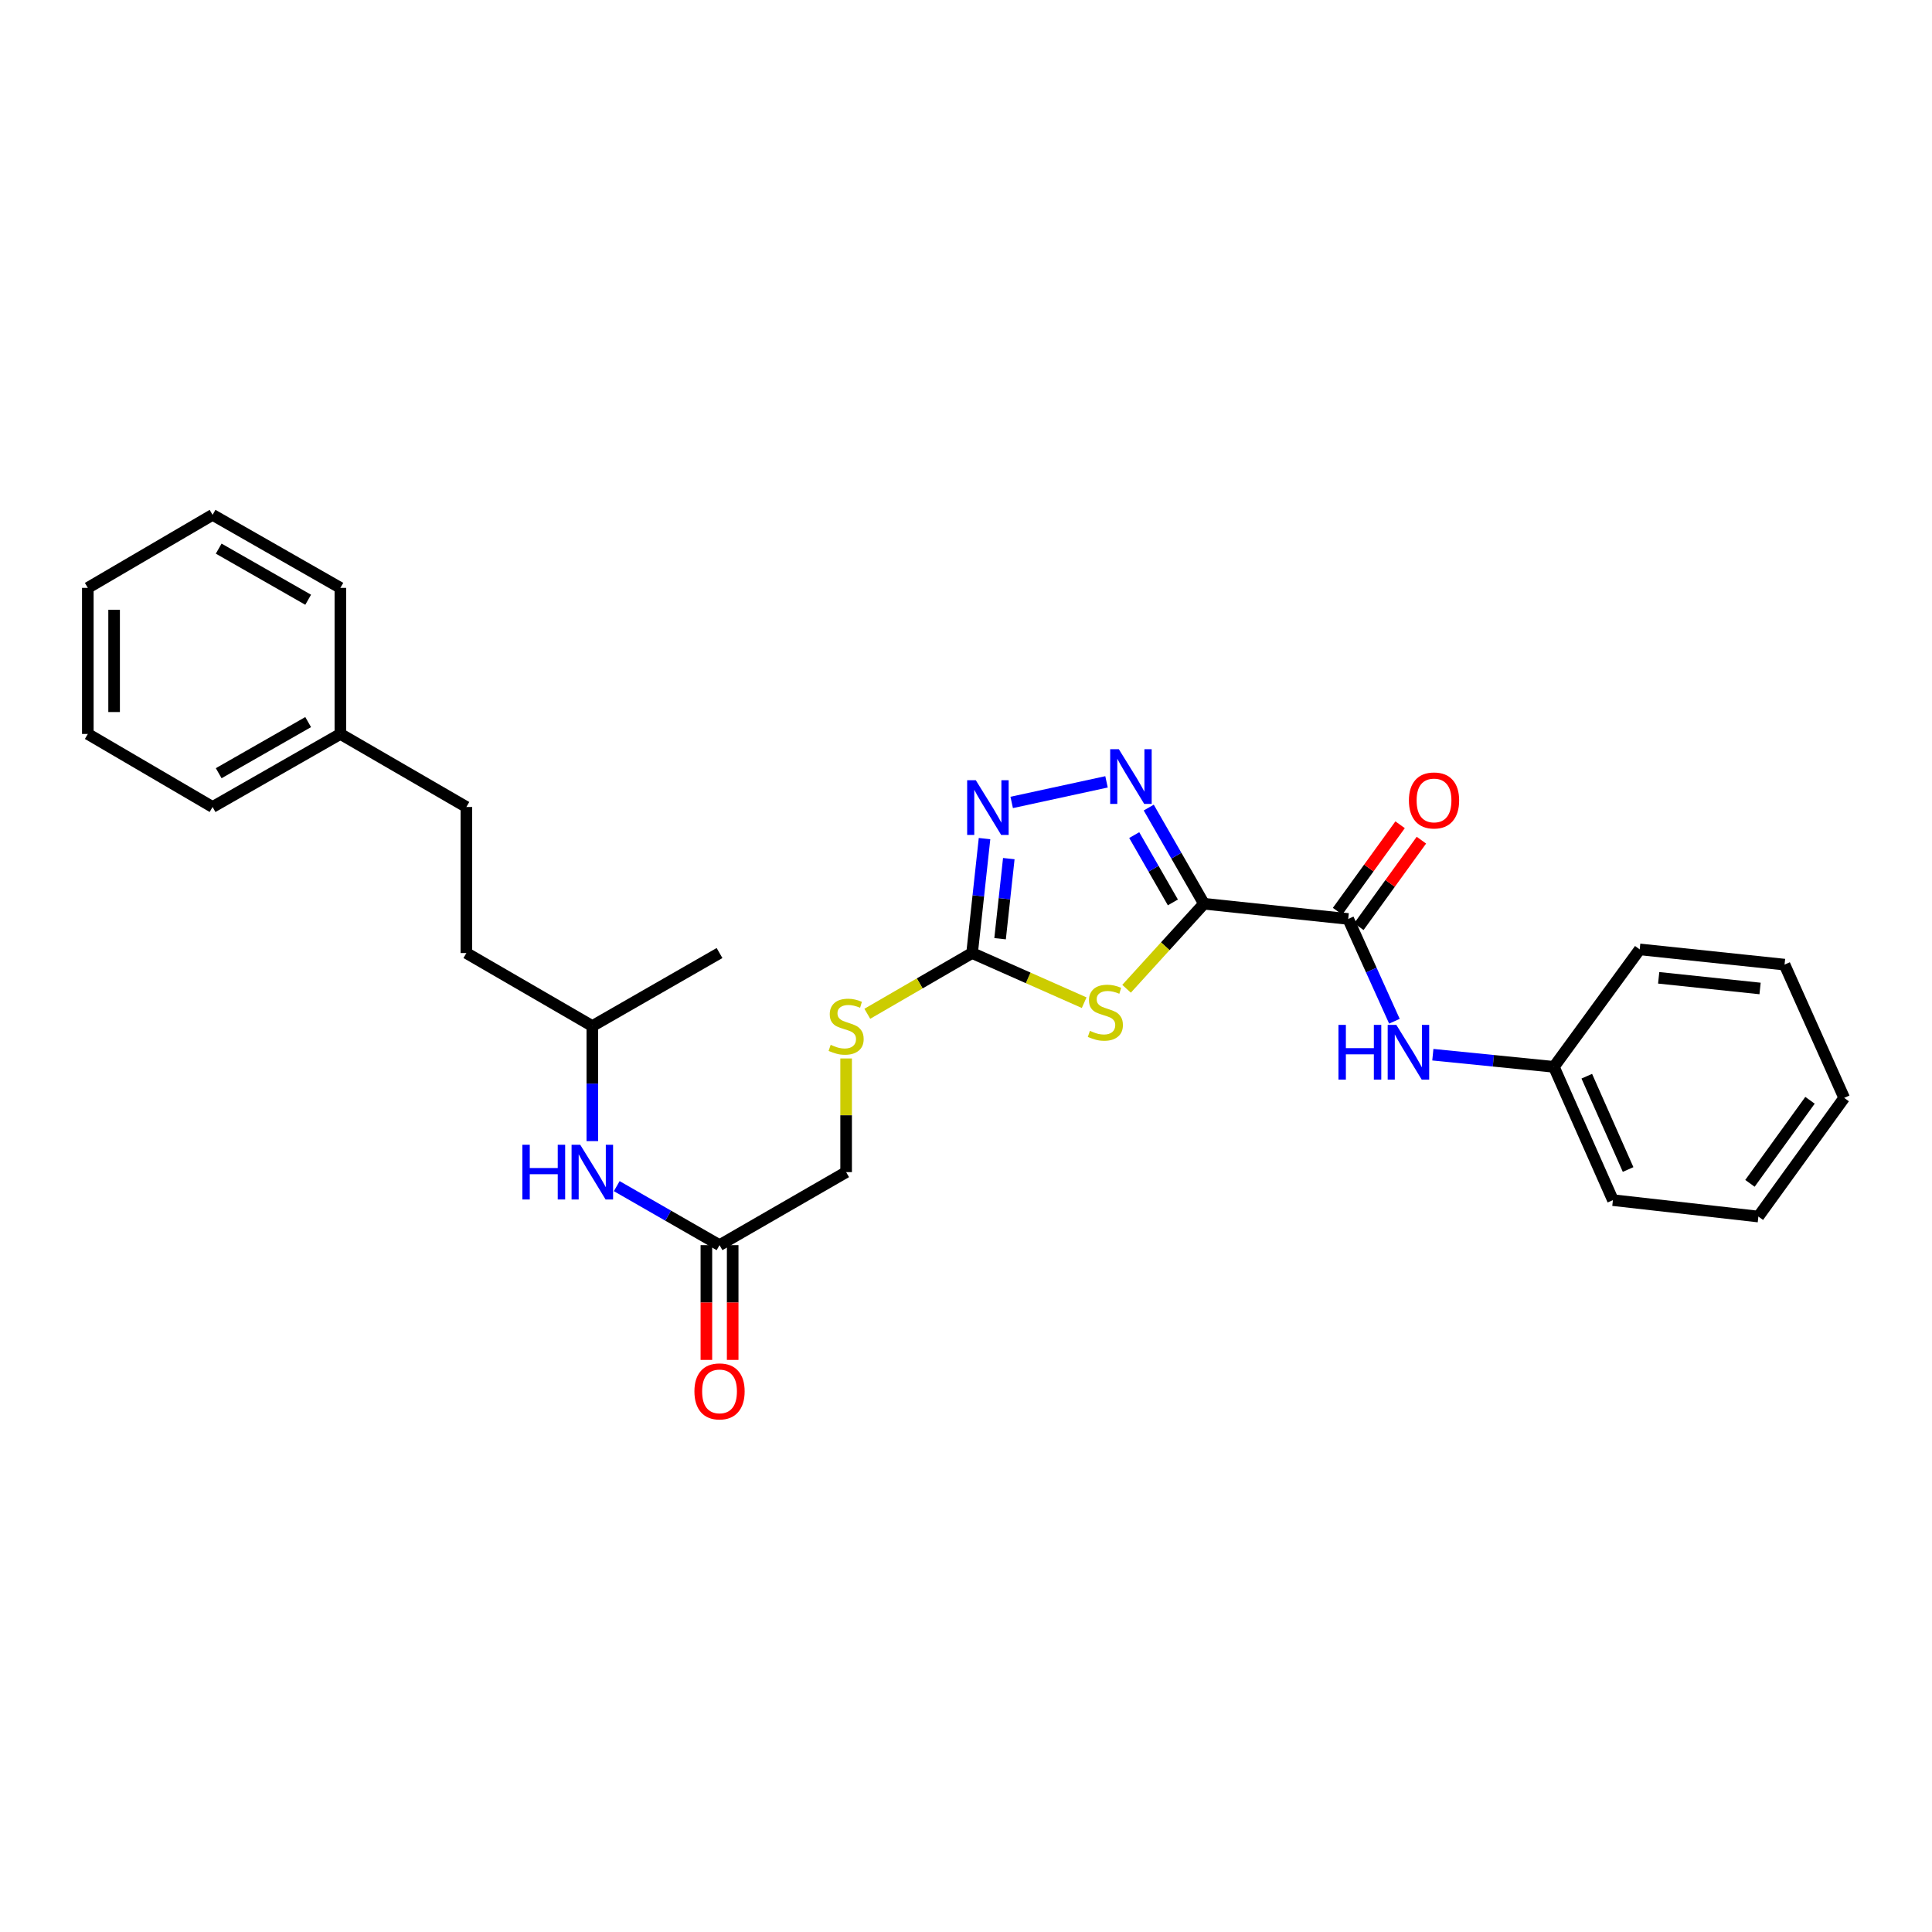 <?xml version='1.0' encoding='iso-8859-1'?>
<svg version='1.1' baseProfile='full'
              xmlns='http://www.w3.org/2000/svg'
                      xmlns:rdkit='http://www.rdkit.org/xml'
                      xmlns:xlink='http://www.w3.org/1999/xlink'
                  xml:space='preserve'
width='1000px' height='1000px' viewBox='0 0 1000 1000'>
<!-- END OF HEADER -->
<rect style='opacity:1.0;fill:#FFFFFF;stroke:none' width='1000' height='1000' x='0' y='0'> </rect>
<path class='bond-0' d='M 623.165,467.778 L 603.136,489.783' style='fill:none;fill-rule:evenodd;stroke:#000000;stroke-width:6px;stroke-linecap:butt;stroke-linejoin:miter;stroke-opacity:1' />
<path class='bond-0' d='M 603.136,489.783 L 583.107,511.788' style='fill:none;fill-rule:evenodd;stroke:#CCCC00;stroke-width:6px;stroke-linecap:butt;stroke-linejoin:miter;stroke-opacity:1' />
<path class='bond-1' d='M 623.165,467.778 L 608.876,442.89' style='fill:none;fill-rule:evenodd;stroke:#000000;stroke-width:6px;stroke-linecap:butt;stroke-linejoin:miter;stroke-opacity:1' />
<path class='bond-1' d='M 608.876,442.89 L 594.587,418.001' style='fill:none;fill-rule:evenodd;stroke:#0000FF;stroke-width:6px;stroke-linecap:butt;stroke-linejoin:miter;stroke-opacity:1' />
<path class='bond-1' d='M 607.078,467.086 L 597.076,449.664' style='fill:none;fill-rule:evenodd;stroke:#000000;stroke-width:6px;stroke-linecap:butt;stroke-linejoin:miter;stroke-opacity:1' />
<path class='bond-1' d='M 597.076,449.664 L 587.073,432.243' style='fill:none;fill-rule:evenodd;stroke:#0000FF;stroke-width:6px;stroke-linecap:butt;stroke-linejoin:miter;stroke-opacity:1' />
<path class='bond-4' d='M 623.165,467.778 L 697.829,475.647' style='fill:none;fill-rule:evenodd;stroke:#000000;stroke-width:6px;stroke-linecap:butt;stroke-linejoin:miter;stroke-opacity:1' />
<path class='bond-2' d='M 561.166,518.988 L 532.159,506.14' style='fill:none;fill-rule:evenodd;stroke:#CCCC00;stroke-width:6px;stroke-linecap:butt;stroke-linejoin:miter;stroke-opacity:1' />
<path class='bond-2' d='M 532.159,506.14 L 503.152,493.291' style='fill:none;fill-rule:evenodd;stroke:#000000;stroke-width:6px;stroke-linecap:butt;stroke-linejoin:miter;stroke-opacity:1' />
<path class='bond-3' d='M 572.734,404.685 L 523.65,415.336' style='fill:none;fill-rule:evenodd;stroke:#0000FF;stroke-width:6px;stroke-linecap:butt;stroke-linejoin:miter;stroke-opacity:1' />
<path class='bond-7' d='M 503.152,493.291 L 476.034,509.011' style='fill:none;fill-rule:evenodd;stroke:#000000;stroke-width:6px;stroke-linecap:butt;stroke-linejoin:miter;stroke-opacity:1' />
<path class='bond-7' d='M 476.034,509.011 L 448.917,524.732' style='fill:none;fill-rule:evenodd;stroke:#CCCC00;stroke-width:6px;stroke-linecap:butt;stroke-linejoin:miter;stroke-opacity:1' />
<path class='bond-28' d='M 503.152,493.291 L 506.373,463.676' style='fill:none;fill-rule:evenodd;stroke:#000000;stroke-width:6px;stroke-linecap:butt;stroke-linejoin:miter;stroke-opacity:1' />
<path class='bond-28' d='M 506.373,463.676 L 509.593,434.06' style='fill:none;fill-rule:evenodd;stroke:#0000FF;stroke-width:6px;stroke-linecap:butt;stroke-linejoin:miter;stroke-opacity:1' />
<path class='bond-28' d='M 517.646,485.877 L 519.9,465.147' style='fill:none;fill-rule:evenodd;stroke:#000000;stroke-width:6px;stroke-linecap:butt;stroke-linejoin:miter;stroke-opacity:1' />
<path class='bond-28' d='M 519.9,465.147 L 522.154,444.416' style='fill:none;fill-rule:evenodd;stroke:#0000FF;stroke-width:6px;stroke-linecap:butt;stroke-linejoin:miter;stroke-opacity:1' />
<path class='bond-5' d='M 697.829,475.647 L 709.79,502.118' style='fill:none;fill-rule:evenodd;stroke:#000000;stroke-width:6px;stroke-linecap:butt;stroke-linejoin:miter;stroke-opacity:1' />
<path class='bond-5' d='M 709.79,502.118 L 721.75,528.589' style='fill:none;fill-rule:evenodd;stroke:#0000FF;stroke-width:6px;stroke-linecap:butt;stroke-linejoin:miter;stroke-opacity:1' />
<path class='bond-9' d='M 703.342,479.634 L 719.529,457.252' style='fill:none;fill-rule:evenodd;stroke:#000000;stroke-width:6px;stroke-linecap:butt;stroke-linejoin:miter;stroke-opacity:1' />
<path class='bond-9' d='M 719.529,457.252 L 735.716,434.869' style='fill:none;fill-rule:evenodd;stroke:#FF0000;stroke-width:6px;stroke-linecap:butt;stroke-linejoin:miter;stroke-opacity:1' />
<path class='bond-9' d='M 692.316,471.66 L 708.503,449.278' style='fill:none;fill-rule:evenodd;stroke:#000000;stroke-width:6px;stroke-linecap:butt;stroke-linejoin:miter;stroke-opacity:1' />
<path class='bond-9' d='M 708.503,449.278 L 724.69,426.895' style='fill:none;fill-rule:evenodd;stroke:#FF0000;stroke-width:6px;stroke-linecap:butt;stroke-linejoin:miter;stroke-opacity:1' />
<path class='bond-12' d='M 741.636,545.91 L 772.965,549.056' style='fill:none;fill-rule:evenodd;stroke:#0000FF;stroke-width:6px;stroke-linecap:butt;stroke-linejoin:miter;stroke-opacity:1' />
<path class='bond-12' d='M 772.965,549.056 L 804.295,552.201' style='fill:none;fill-rule:evenodd;stroke:#000000;stroke-width:6px;stroke-linecap:butt;stroke-linejoin:miter;stroke-opacity:1' />
<path class='bond-6' d='M 372.428,644.486 L 437.953,606.689' style='fill:none;fill-rule:evenodd;stroke:#000000;stroke-width:6px;stroke-linecap:butt;stroke-linejoin:miter;stroke-opacity:1' />
<path class='bond-8' d='M 372.428,644.486 L 345.826,629.215' style='fill:none;fill-rule:evenodd;stroke:#000000;stroke-width:6px;stroke-linecap:butt;stroke-linejoin:miter;stroke-opacity:1' />
<path class='bond-8' d='M 345.826,629.215 L 319.224,613.944' style='fill:none;fill-rule:evenodd;stroke:#0000FF;stroke-width:6px;stroke-linecap:butt;stroke-linejoin:miter;stroke-opacity:1' />
<path class='bond-10' d='M 365.624,644.486 L 365.624,674.185' style='fill:none;fill-rule:evenodd;stroke:#000000;stroke-width:6px;stroke-linecap:butt;stroke-linejoin:miter;stroke-opacity:1' />
<path class='bond-10' d='M 365.624,674.185 L 365.624,703.885' style='fill:none;fill-rule:evenodd;stroke:#FF0000;stroke-width:6px;stroke-linecap:butt;stroke-linejoin:miter;stroke-opacity:1' />
<path class='bond-10' d='M 379.231,644.486 L 379.231,674.185' style='fill:none;fill-rule:evenodd;stroke:#000000;stroke-width:6px;stroke-linecap:butt;stroke-linejoin:miter;stroke-opacity:1' />
<path class='bond-10' d='M 379.231,674.185 L 379.231,703.885' style='fill:none;fill-rule:evenodd;stroke:#FF0000;stroke-width:6px;stroke-linecap:butt;stroke-linejoin:miter;stroke-opacity:1' />
<path class='bond-11' d='M 437.953,547.858 L 437.953,577.273' style='fill:none;fill-rule:evenodd;stroke:#CCCC00;stroke-width:6px;stroke-linecap:butt;stroke-linejoin:miter;stroke-opacity:1' />
<path class='bond-11' d='M 437.953,577.273 L 437.953,606.689' style='fill:none;fill-rule:evenodd;stroke:#000000;stroke-width:6px;stroke-linecap:butt;stroke-linejoin:miter;stroke-opacity:1' />
<path class='bond-16' d='M 306.586,590.639 L 306.586,560.863' style='fill:none;fill-rule:evenodd;stroke:#0000FF;stroke-width:6px;stroke-linecap:butt;stroke-linejoin:miter;stroke-opacity:1' />
<path class='bond-16' d='M 306.586,560.863 L 306.586,531.088' style='fill:none;fill-rule:evenodd;stroke:#000000;stroke-width:6px;stroke-linecap:butt;stroke-linejoin:miter;stroke-opacity:1' />
<path class='bond-17' d='M 804.295,552.201 L 834.843,621.188' style='fill:none;fill-rule:evenodd;stroke:#000000;stroke-width:6px;stroke-linecap:butt;stroke-linejoin:miter;stroke-opacity:1' />
<path class='bond-17' d='M 821.319,557.04 L 842.702,605.331' style='fill:none;fill-rule:evenodd;stroke:#000000;stroke-width:6px;stroke-linecap:butt;stroke-linejoin:miter;stroke-opacity:1' />
<path class='bond-18' d='M 804.295,552.201 L 848.707,491.401' style='fill:none;fill-rule:evenodd;stroke:#000000;stroke-width:6px;stroke-linecap:butt;stroke-linejoin:miter;stroke-opacity:1' />
<path class='bond-13' d='M 241.394,417.697 L 241.394,493.291' style='fill:none;fill-rule:evenodd;stroke:#000000;stroke-width:6px;stroke-linecap:butt;stroke-linejoin:miter;stroke-opacity:1' />
<path class='bond-14' d='M 241.394,417.697 L 176.179,379.893' style='fill:none;fill-rule:evenodd;stroke:#000000;stroke-width:6px;stroke-linecap:butt;stroke-linejoin:miter;stroke-opacity:1' />
<path class='bond-19' d='M 176.179,379.893 L 110.027,417.697' style='fill:none;fill-rule:evenodd;stroke:#000000;stroke-width:6px;stroke-linecap:butt;stroke-linejoin:miter;stroke-opacity:1' />
<path class='bond-19' d='M 159.505,373.75 L 113.198,400.213' style='fill:none;fill-rule:evenodd;stroke:#000000;stroke-width:6px;stroke-linecap:butt;stroke-linejoin:miter;stroke-opacity:1' />
<path class='bond-20' d='M 176.179,379.893 L 176.179,304.284' style='fill:none;fill-rule:evenodd;stroke:#000000;stroke-width:6px;stroke-linecap:butt;stroke-linejoin:miter;stroke-opacity:1' />
<path class='bond-15' d='M 241.394,493.291 L 306.586,531.088' style='fill:none;fill-rule:evenodd;stroke:#000000;stroke-width:6px;stroke-linecap:butt;stroke-linejoin:miter;stroke-opacity:1' />
<path class='bond-21' d='M 306.586,531.088 L 372.428,493.291' style='fill:none;fill-rule:evenodd;stroke:#000000;stroke-width:6px;stroke-linecap:butt;stroke-linejoin:miter;stroke-opacity:1' />
<path class='bond-22' d='M 834.843,621.188 L 910.134,629.685' style='fill:none;fill-rule:evenodd;stroke:#000000;stroke-width:6px;stroke-linecap:butt;stroke-linejoin:miter;stroke-opacity:1' />
<path class='bond-23' d='M 848.707,491.401 L 923.681,499.285' style='fill:none;fill-rule:evenodd;stroke:#000000;stroke-width:6px;stroke-linecap:butt;stroke-linejoin:miter;stroke-opacity:1' />
<path class='bond-23' d='M 858.53,506.116 L 911.011,511.635' style='fill:none;fill-rule:evenodd;stroke:#000000;stroke-width:6px;stroke-linecap:butt;stroke-linejoin:miter;stroke-opacity:1' />
<path class='bond-25' d='M 110.027,417.697 L 45.455,379.893' style='fill:none;fill-rule:evenodd;stroke:#000000;stroke-width:6px;stroke-linecap:butt;stroke-linejoin:miter;stroke-opacity:1' />
<path class='bond-24' d='M 176.179,304.284 L 110.027,266.487' style='fill:none;fill-rule:evenodd;stroke:#000000;stroke-width:6px;stroke-linecap:butt;stroke-linejoin:miter;stroke-opacity:1' />
<path class='bond-24' d='M 159.506,310.429 L 113.199,283.971' style='fill:none;fill-rule:evenodd;stroke:#000000;stroke-width:6px;stroke-linecap:butt;stroke-linejoin:miter;stroke-opacity:1' />
<path class='bond-29' d='M 910.134,629.685 L 954.545,568.265' style='fill:none;fill-rule:evenodd;stroke:#000000;stroke-width:6px;stroke-linecap:butt;stroke-linejoin:miter;stroke-opacity:1' />
<path class='bond-29' d='M 905.769,612.499 L 936.857,569.505' style='fill:none;fill-rule:evenodd;stroke:#000000;stroke-width:6px;stroke-linecap:butt;stroke-linejoin:miter;stroke-opacity:1' />
<path class='bond-26' d='M 923.681,499.285 L 954.545,568.265' style='fill:none;fill-rule:evenodd;stroke:#000000;stroke-width:6px;stroke-linecap:butt;stroke-linejoin:miter;stroke-opacity:1' />
<path class='bond-27' d='M 110.027,266.487 L 45.455,304.284' style='fill:none;fill-rule:evenodd;stroke:#000000;stroke-width:6px;stroke-linecap:butt;stroke-linejoin:miter;stroke-opacity:1' />
<path class='bond-30' d='M 45.455,379.893 L 45.455,304.284' style='fill:none;fill-rule:evenodd;stroke:#000000;stroke-width:6px;stroke-linecap:butt;stroke-linejoin:miter;stroke-opacity:1' />
<path class='bond-30' d='M 59.061,368.551 L 59.061,315.625' style='fill:none;fill-rule:evenodd;stroke:#000000;stroke-width:6px;stroke-linecap:butt;stroke-linejoin:miter;stroke-opacity:1' />
<path  class='atom-1' d='M 564.132 533.566
Q 564.452 533.686, 565.772 534.246
Q 567.092 534.806, 568.532 535.166
Q 570.012 535.486, 571.452 535.486
Q 574.132 535.486, 575.692 534.206
Q 577.252 532.886, 577.252 530.606
Q 577.252 529.046, 576.452 528.086
Q 575.692 527.126, 574.492 526.606
Q 573.292 526.086, 571.292 525.486
Q 568.772 524.726, 567.252 524.006
Q 565.772 523.286, 564.692 521.766
Q 563.652 520.246, 563.652 517.686
Q 563.652 514.126, 566.052 511.926
Q 568.492 509.726, 573.292 509.726
Q 576.572 509.726, 580.292 511.286
L 579.372 514.366
Q 575.972 512.966, 573.412 512.966
Q 570.652 512.966, 569.132 514.126
Q 567.612 515.246, 567.652 517.206
Q 567.652 518.726, 568.412 519.646
Q 569.212 520.566, 570.332 521.086
Q 571.492 521.606, 573.412 522.206
Q 575.972 523.006, 577.492 523.806
Q 579.012 524.606, 580.092 526.246
Q 581.212 527.846, 581.212 530.606
Q 581.212 534.526, 578.572 536.646
Q 575.972 538.726, 571.612 538.726
Q 569.092 538.726, 567.172 538.166
Q 565.292 537.646, 563.052 536.726
L 564.132 533.566
' fill='#CCCC00'/>
<path  class='atom-2' d='M 579.108 387.783
L 588.388 402.783
Q 589.308 404.263, 590.788 406.943
Q 592.268 409.623, 592.348 409.783
L 592.348 387.783
L 596.108 387.783
L 596.108 416.103
L 592.228 416.103
L 582.268 399.703
Q 581.108 397.783, 579.868 395.583
Q 578.668 393.383, 578.308 392.703
L 578.308 416.103
L 574.628 416.103
L 574.628 387.783
L 579.108 387.783
' fill='#0000FF'/>
<path  class='atom-4' d='M 505.079 403.847
L 514.359 418.847
Q 515.279 420.327, 516.759 423.007
Q 518.239 425.687, 518.319 425.847
L 518.319 403.847
L 522.079 403.847
L 522.079 432.167
L 518.199 432.167
L 508.239 415.767
Q 507.079 413.847, 505.839 411.647
Q 504.639 409.447, 504.279 408.767
L 504.279 432.167
L 500.599 432.167
L 500.599 403.847
L 505.079 403.847
' fill='#0000FF'/>
<path  class='atom-6' d='M 692.784 530.482
L 696.624 530.482
L 696.624 542.522
L 711.104 542.522
L 711.104 530.482
L 714.944 530.482
L 714.944 558.802
L 711.104 558.802
L 711.104 545.722
L 696.624 545.722
L 696.624 558.802
L 692.784 558.802
L 692.784 530.482
' fill='#0000FF'/>
<path  class='atom-6' d='M 722.744 530.482
L 732.024 545.482
Q 732.944 546.962, 734.424 549.642
Q 735.904 552.322, 735.984 552.482
L 735.984 530.482
L 739.744 530.482
L 739.744 558.802
L 735.864 558.802
L 725.904 542.402
Q 724.744 540.482, 723.504 538.282
Q 722.304 536.082, 721.944 535.402
L 721.944 558.802
L 718.264 558.802
L 718.264 530.482
L 722.744 530.482
' fill='#0000FF'/>
<path  class='atom-8' d='M 429.953 540.808
Q 430.273 540.928, 431.593 541.488
Q 432.913 542.048, 434.353 542.408
Q 435.833 542.728, 437.273 542.728
Q 439.953 542.728, 441.513 541.448
Q 443.073 540.128, 443.073 537.848
Q 443.073 536.288, 442.273 535.328
Q 441.513 534.368, 440.313 533.848
Q 439.113 533.328, 437.113 532.728
Q 434.593 531.968, 433.073 531.248
Q 431.593 530.528, 430.513 529.008
Q 429.473 527.488, 429.473 524.928
Q 429.473 521.368, 431.873 519.168
Q 434.313 516.968, 439.113 516.968
Q 442.393 516.968, 446.113 518.528
L 445.193 521.608
Q 441.793 520.208, 439.233 520.208
Q 436.473 520.208, 434.953 521.368
Q 433.433 522.488, 433.473 524.448
Q 433.473 525.968, 434.233 526.888
Q 435.033 527.808, 436.153 528.328
Q 437.313 528.848, 439.233 529.448
Q 441.793 530.248, 443.313 531.048
Q 444.833 531.848, 445.913 533.488
Q 447.033 535.088, 447.033 537.848
Q 447.033 541.768, 444.393 543.888
Q 441.793 545.968, 437.433 545.968
Q 434.913 545.968, 432.993 545.408
Q 431.113 544.888, 428.873 543.968
L 429.953 540.808
' fill='#CCCC00'/>
<path  class='atom-9' d='M 270.366 592.529
L 274.206 592.529
L 274.206 604.569
L 288.686 604.569
L 288.686 592.529
L 292.526 592.529
L 292.526 620.849
L 288.686 620.849
L 288.686 607.769
L 274.206 607.769
L 274.206 620.849
L 270.366 620.849
L 270.366 592.529
' fill='#0000FF'/>
<path  class='atom-9' d='M 300.326 592.529
L 309.606 607.529
Q 310.526 609.009, 312.006 611.689
Q 313.486 614.369, 313.566 614.529
L 313.566 592.529
L 317.326 592.529
L 317.326 620.849
L 313.446 620.849
L 303.486 604.449
Q 302.326 602.529, 301.086 600.329
Q 299.886 598.129, 299.526 597.449
L 299.526 620.849
L 295.846 620.849
L 295.846 592.529
L 300.326 592.529
' fill='#0000FF'/>
<path  class='atom-10' d='M 729.248 414.307
Q 729.248 407.507, 732.608 403.707
Q 735.968 399.907, 742.248 399.907
Q 748.528 399.907, 751.888 403.707
Q 755.248 407.507, 755.248 414.307
Q 755.248 421.187, 751.848 425.107
Q 748.448 428.987, 742.248 428.987
Q 736.008 428.987, 732.608 425.107
Q 729.248 421.227, 729.248 414.307
M 742.248 425.787
Q 746.568 425.787, 748.888 422.907
Q 751.248 419.987, 751.248 414.307
Q 751.248 408.747, 748.888 405.947
Q 746.568 403.107, 742.248 403.107
Q 737.928 403.107, 735.568 405.907
Q 733.248 408.707, 733.248 414.307
Q 733.248 420.027, 735.568 422.907
Q 737.928 425.787, 742.248 425.787
' fill='#FF0000'/>
<path  class='atom-11' d='M 359.428 720.175
Q 359.428 713.375, 362.788 709.575
Q 366.148 705.775, 372.428 705.775
Q 378.708 705.775, 382.068 709.575
Q 385.428 713.375, 385.428 720.175
Q 385.428 727.055, 382.028 730.975
Q 378.628 734.855, 372.428 734.855
Q 366.188 734.855, 362.788 730.975
Q 359.428 727.095, 359.428 720.175
M 372.428 731.655
Q 376.748 731.655, 379.068 728.775
Q 381.428 725.855, 381.428 720.175
Q 381.428 714.615, 379.068 711.815
Q 376.748 708.975, 372.428 708.975
Q 368.108 708.975, 365.748 711.775
Q 363.428 714.575, 363.428 720.175
Q 363.428 725.895, 365.748 728.775
Q 368.108 731.655, 372.428 731.655
' fill='#FF0000'/>
</svg>
